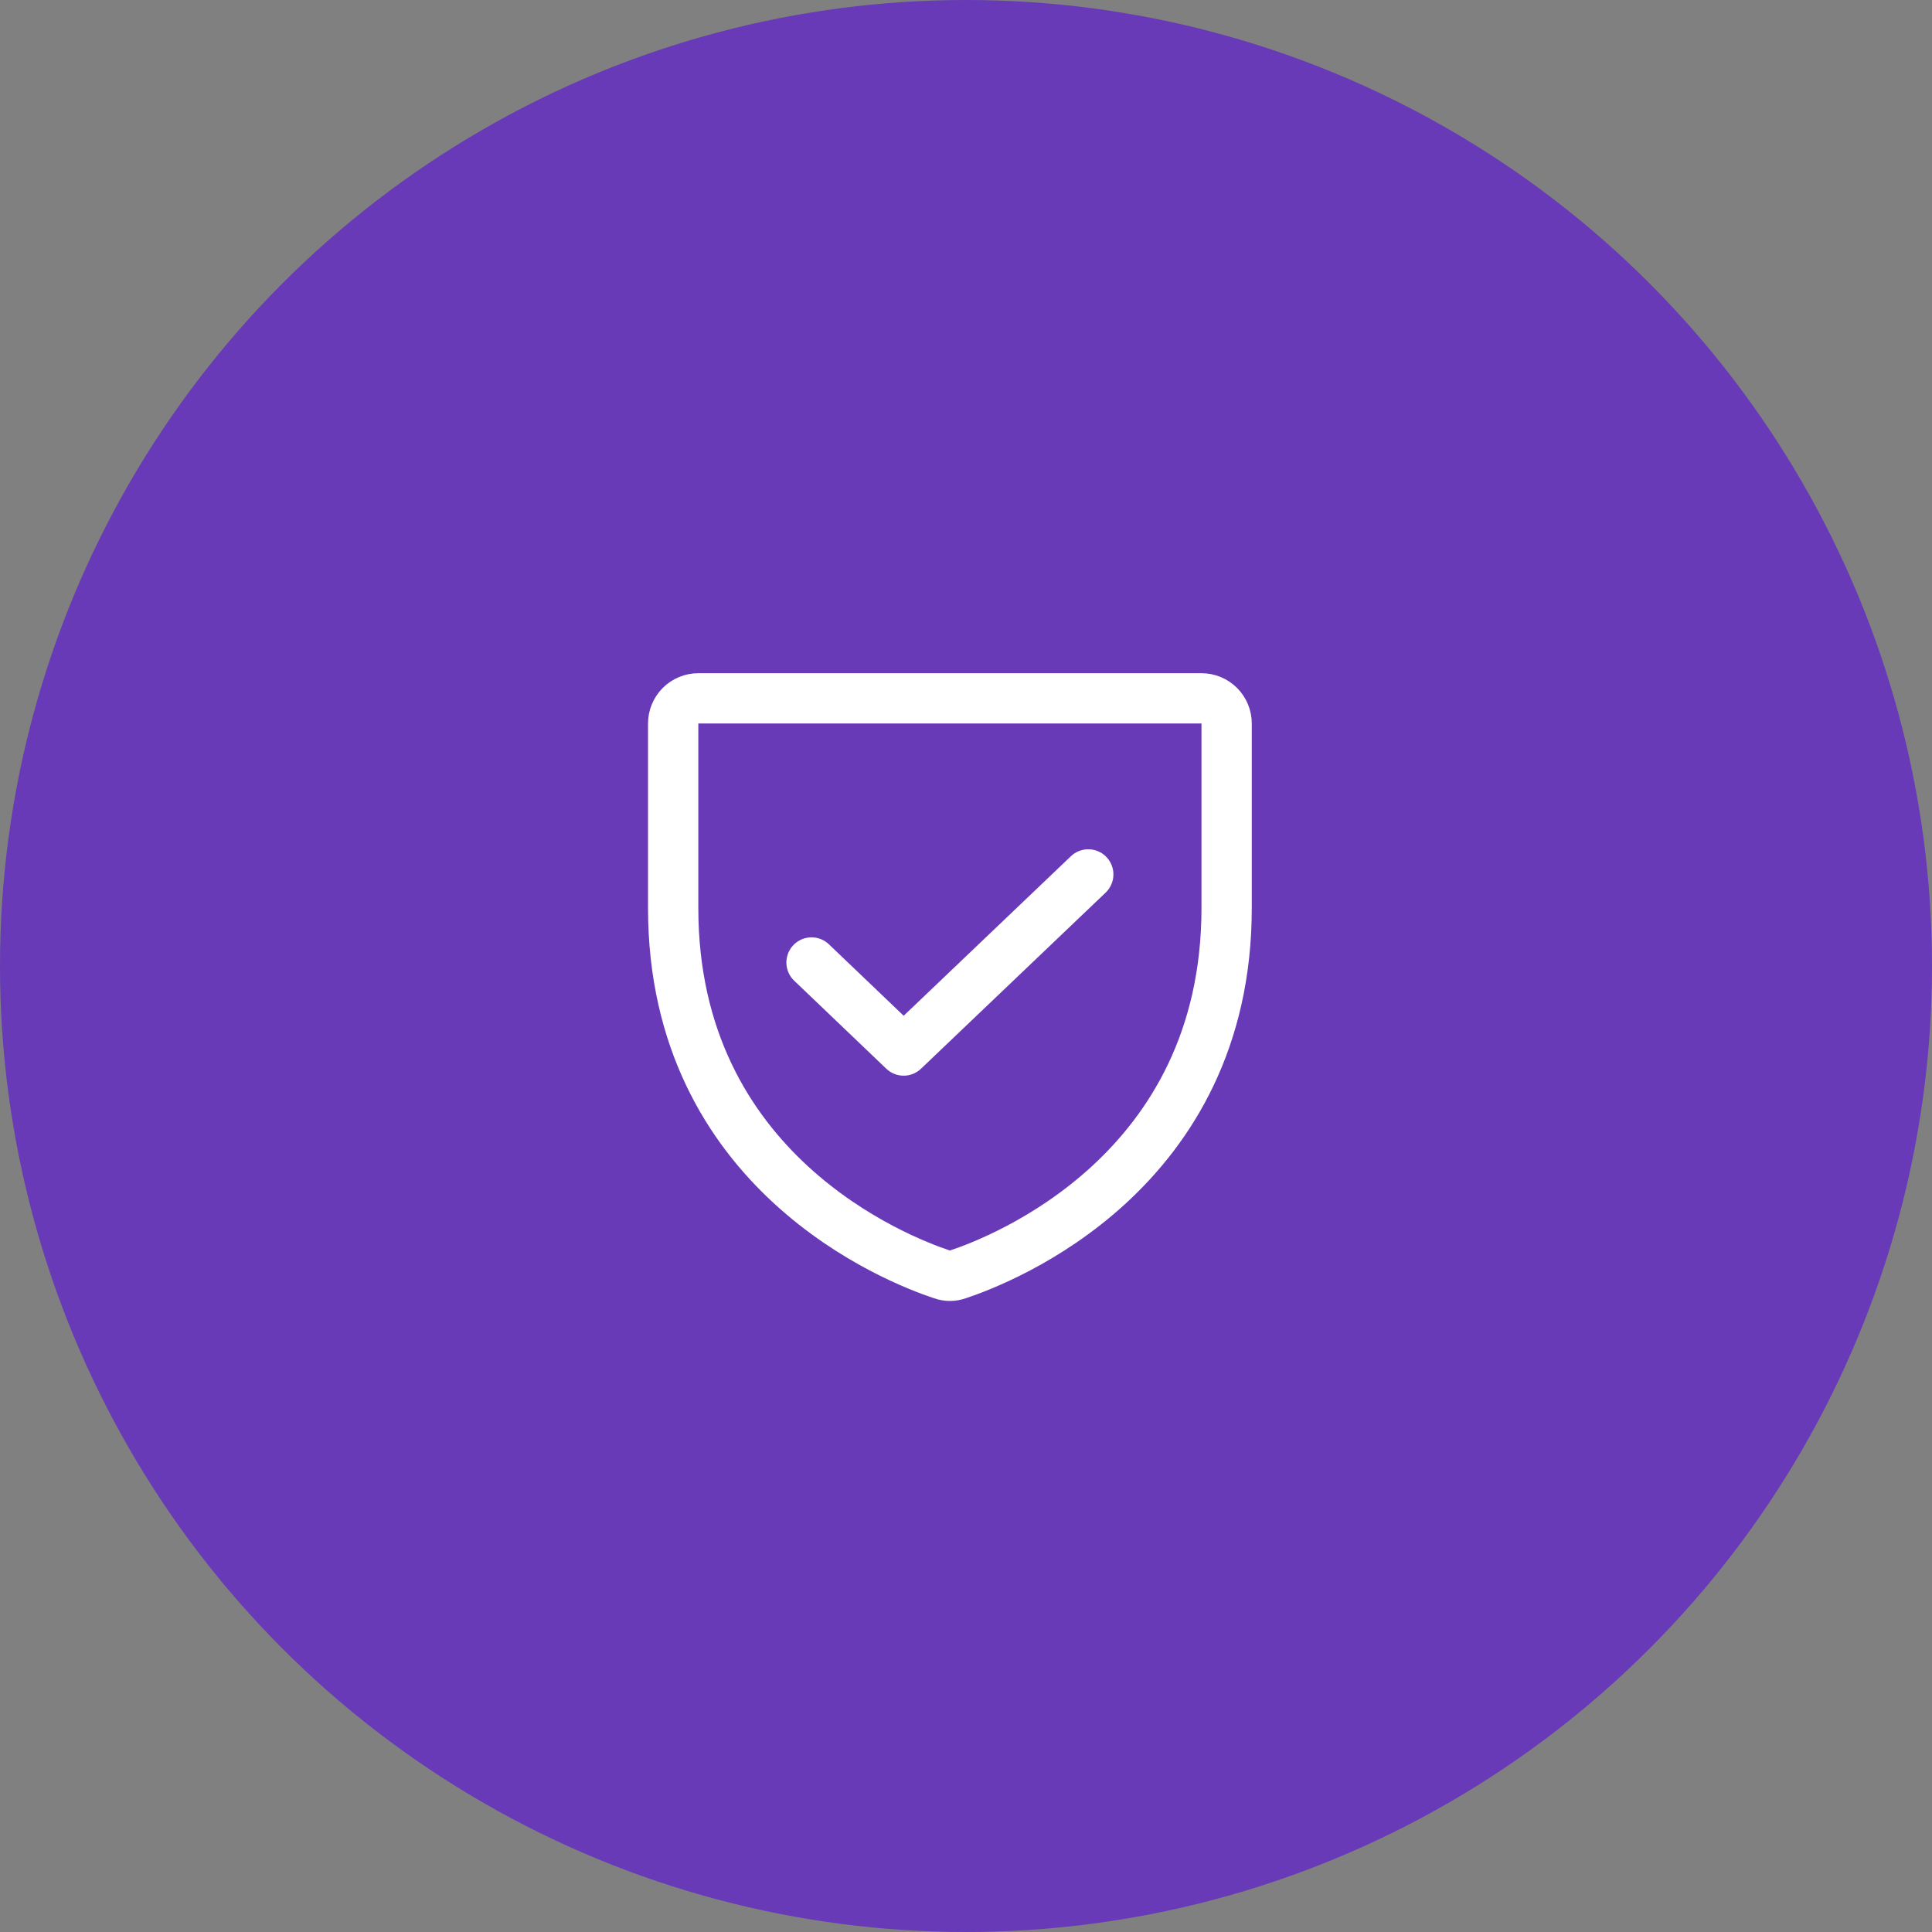<svg width="60" height="60" viewBox="0 0 60 60" fill="none" xmlns="http://www.w3.org/2000/svg">
<rect x="0" y="0" width="60" height="60" fill="#808080" stroke="none"/>
<circle cx="30" cy="30" r="29.5" fill="#683AB7" stroke="#683AB7"/>
<path d="M20.906 28.201V22.469C20.906 22.262 20.989 22.063 21.135 21.916C21.282 21.77 21.48 21.688 21.688 21.688H37.312C37.52 21.688 37.718 21.77 37.865 21.916C38.011 22.063 38.094 22.262 38.094 22.469V28.201C38.094 36.404 31.131 39.119 29.744 39.578C29.587 39.636 29.413 39.636 29.256 39.578C27.869 39.119 20.906 36.404 20.906 28.201Z" stroke="white" stroke-width="1.562" stroke-linecap="round" stroke-linejoin="round"/>
<path d="M33.797 27.156L28.064 32.625L25.203 29.891" stroke="white" stroke-width="1.562" stroke-linecap="round" stroke-linejoin="round"/>
</svg>
